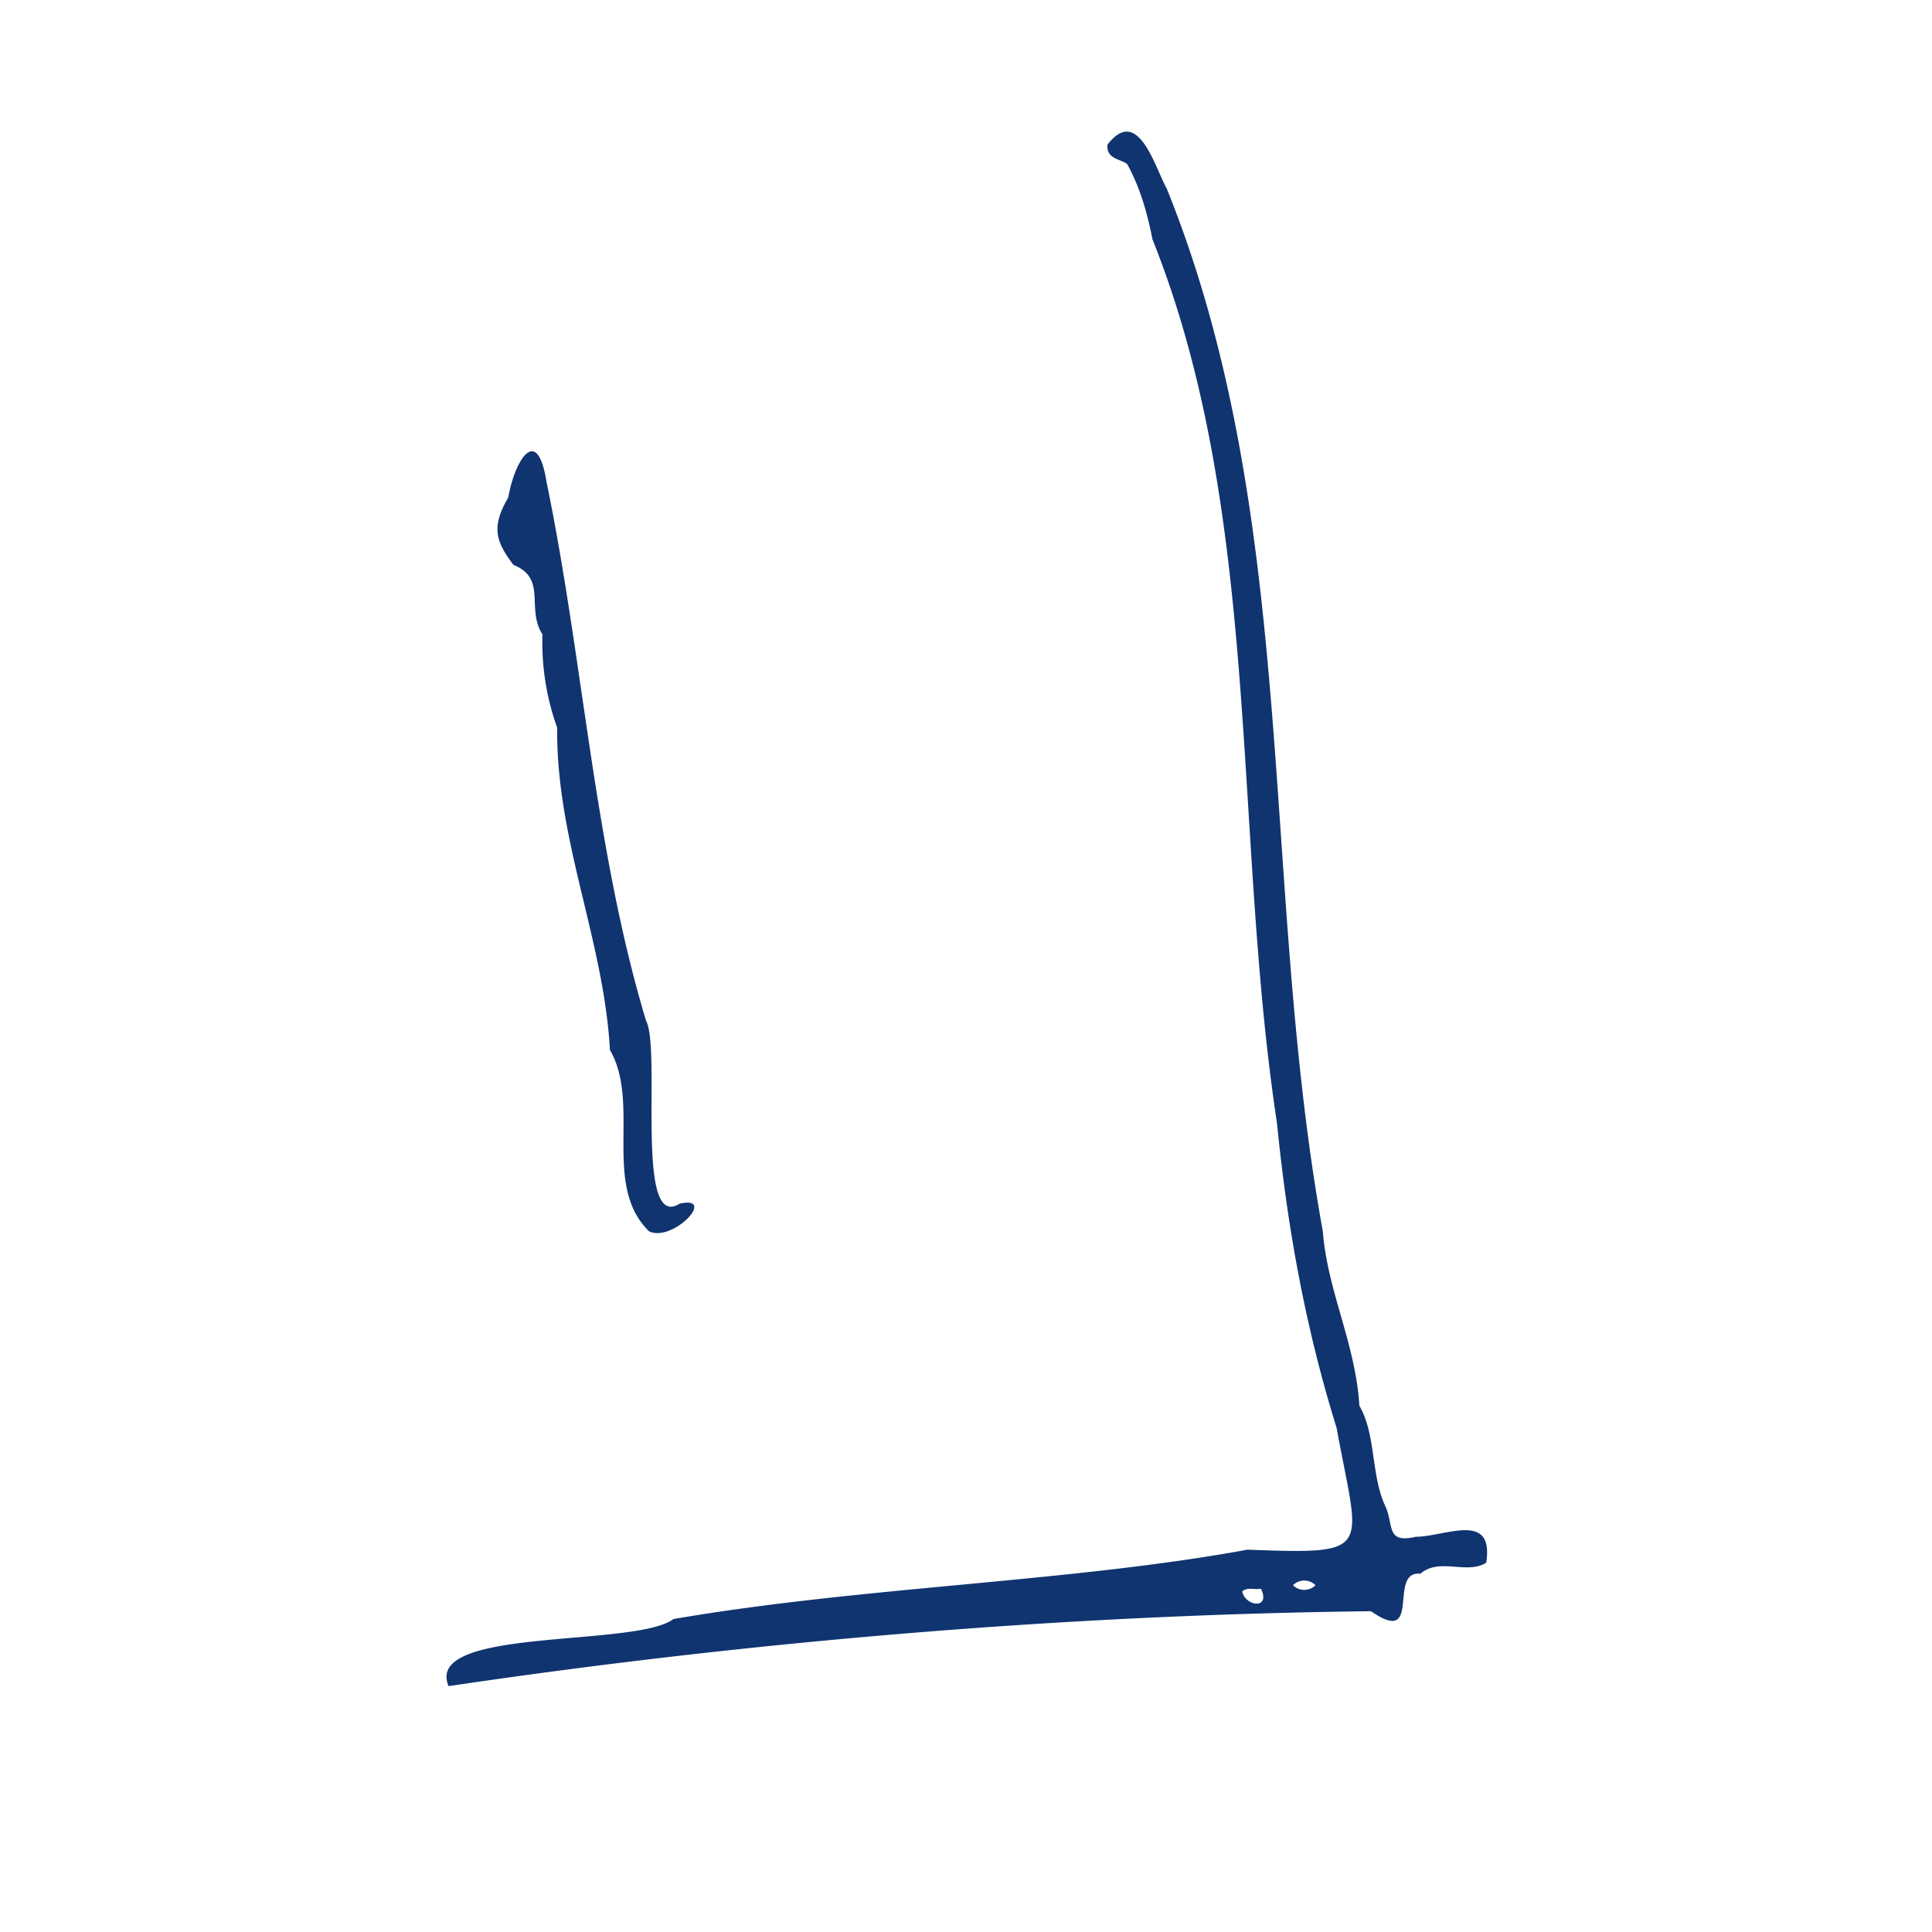 <svg id="adc91815-20d3-48c9-9a49-26b786cbe9d0" data-name="Layer 1" xmlns="http://www.w3.org/2000/svg" viewBox="0 0 520 520"><defs><style>.a71ef7c9-d3b8-4f40-9d68-4e9cc9edc2a7{fill:#0f3470;}</style></defs><path class="a71ef7c9-d3b8-4f40-9d68-4e9cc9edc2a7" d="M369.002,433.662c-81.499.931-166.607,8.038-248.264,20.163-6.795-16.052,50.095-10.295,60.55-18.063,50.959-8.75,106.802-9.908,154.449-18.662,34.521,1.266,30.089.654,24.03-32.708-8.385-26.976-13.263-53.869-16.06-82.064-11.961-78.907-3.987-164.047-33.515-237.905-1.393-7.033-3.269-13.8-6.795-20.248-1.826-1.427-5.68-1.366-5.322-5.231,8.251-10.768,12.767,6.125,15.963,11.84,35.906,88.872,25.081,187.348,42.003,280.645,1.22,15.999,8.841,30.284,9.826,46.89,4.595,7.993,3.032,18.677,7.064,27.221,2.245,5.06.077,9.958,8.114,8.091,8.025-.056,21.154-7.007,18.966,6.971-5.168,3.293-12.534-1.474-17.72,2.965C373.342,422.69,383.055,443.395,369.002,433.662Zm-29.626-6.071c-1.855.378-3.533-.528-5.022.734C335.116,432.377,342.143,433.298,339.376,427.59Zm8.633-.929a4.287,4.287,0,0,0,6.061,0A4.287,4.287,0,0,0,348.009,426.662Z"/><path class="a71ef7c9-d3b8-4f40-9d68-4e9cc9edc2a7" d="M164.163,282.597c-1.64-29.558-14.477-56.363-14.202-86.733a67.956,67.956,0,0,1-3.958-25.099c-4.484-7.067,1.329-15.068-7.803-18.722-4.696-6.199-6.105-10.114-1.405-18.136,1.677-9.772,7.789-20.143,10.318-4.132,9.905,48.001,12.771,98.408,26.754,144.904,4.193,7.86-3.102,56.989,9.045,49.294,10.171-2.318-1.693,10.42-8.173,7.469C161.938,319.089,172.556,297.05,164.163,282.597Z"/></svg>